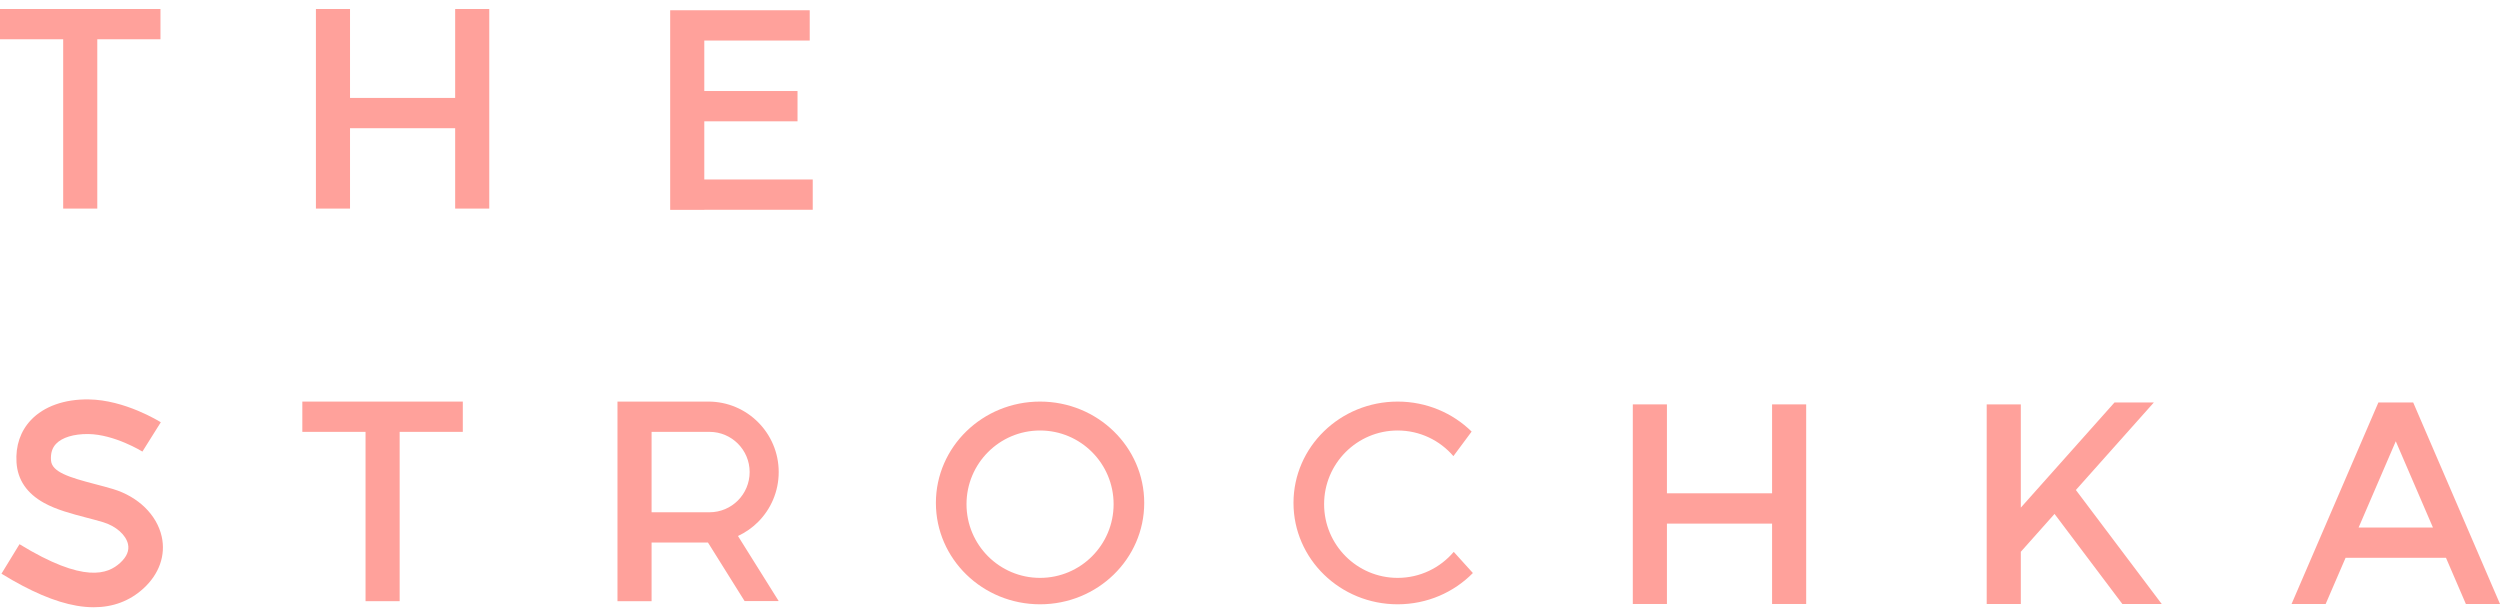 <?xml version="1.0" encoding="UTF-8"?> <svg xmlns="http://www.w3.org/2000/svg" width="106" height="26" viewBox="0 0 106 26" fill="none"><g clip-path="url(#clip0_21_28)"><path d="M6.804 0.382V1.665H4.125V8.844H2.679V1.665H0V0.382H6.804Z" fill="#FFA19B"></path><path d="M19.623 17.027V18.311H16.945V25.49H15.499V18.311H12.819V17.027H19.623Z" fill="#FFA19B"></path><path d="M32.144 22.129C32.684 21.588 33.017 20.84 33.017 20.015C33.017 18.365 31.682 17.027 30.035 17.027H26.181V25.49H27.627V23.004H30.018L31.571 25.486H33.017L31.29 22.726C31.609 22.578 31.898 22.375 32.144 22.129ZM30.084 21.72H27.627V18.311H30.084C31.023 18.311 31.785 19.075 31.785 20.015C31.785 20.486 31.595 20.912 31.287 21.221C30.979 21.529 30.554 21.72 30.084 21.72Z" fill="#FFA19B"></path><path d="M20.745 0.382V8.844H19.299V5.436H14.841V8.844H13.395V0.382H14.841V4.152H19.299V0.382H20.745Z" fill="#FFA19B"></path><path d="M34.46 7.61V8.894H29.862V8.898H28.416V0.435H34.332V1.719H29.862V3.859H33.815V5.144H29.862V7.61H34.46Z" fill="#FFA19B"></path><path d="M91.657 25.609H89.988L87.112 21.79L85.683 23.395V25.609H84.236V17.146H85.683V21.523L89.656 17.064H91.324L88.017 20.776L91.657 25.609Z" fill="#FFA19B"></path><path d="M76.582 17.146V25.609H75.136V22.201H70.678V25.609H69.231V17.146H70.678V20.916H75.136V17.146H76.582Z" fill="#FFA19B"></path><path d="M102.319 17.064H100.844L97.162 25.609H98.608L99.452 23.652H103.71L104.553 25.609H106L102.319 17.064ZM100.005 22.368L101.581 18.71L103.157 22.368H100.005Z" fill="#FFA19B"></path><path d="M44.098 17.027C41.659 17.027 39.682 18.951 39.682 21.324C39.682 23.698 41.659 25.622 44.098 25.622C46.537 25.622 48.515 23.698 48.515 21.324C48.515 18.951 46.538 17.027 44.098 17.027ZM44.098 24.502C42.376 24.502 40.98 23.104 40.98 21.378C40.98 19.652 42.376 18.253 44.098 18.253C45.82 18.253 47.217 19.652 47.217 21.378C47.217 23.103 45.821 24.502 44.098 24.502Z" fill="#FFA19B"></path><path d="M61.639 23.399C61.066 24.074 60.213 24.502 59.26 24.502C57.538 24.502 56.142 23.104 56.142 21.378C56.142 19.652 57.538 18.253 59.26 18.253C60.205 18.253 61.052 18.674 61.624 19.34L62.397 18.299C61.597 17.513 60.487 17.027 59.26 17.027C56.821 17.027 54.844 18.951 54.844 21.324C54.844 23.698 56.821 25.622 59.26 25.622C60.514 25.622 61.647 25.113 62.45 24.296L61.639 23.399Z" fill="#FFA19B"></path><path d="M3.974 25.747C3.741 25.747 3.499 25.726 3.248 25.682C2.339 25.525 1.297 25.082 0.062 24.325L0.827 23.074C3.577 24.758 4.578 24.334 5.091 23.869C5.375 23.612 5.488 23.343 5.427 23.07C5.339 22.679 4.916 22.305 4.375 22.142C4.149 22.074 3.913 22.012 3.663 21.947C3.041 21.784 2.398 21.616 1.869 21.324C1.14 20.922 0.747 20.345 0.7 19.609C0.655 18.902 0.867 18.279 1.314 17.807C1.859 17.233 2.727 16.921 3.757 16.935C5.294 16.954 6.756 17.866 6.818 17.904L6.038 19.147C6.027 19.14 4.857 18.417 3.739 18.403C3.129 18.398 2.633 18.547 2.376 18.819C2.212 18.991 2.142 19.219 2.162 19.516C2.193 20.011 2.923 20.238 4.033 20.527C4.285 20.593 4.545 20.661 4.798 20.737C5.861 21.059 6.65 21.829 6.856 22.749C7.034 23.541 6.749 24.346 6.074 24.958C5.494 25.483 4.79 25.747 3.975 25.747H3.974Z" fill="#FFA19B"></path></g><defs><clipPath id="clip0_21_28"><rect width="106" height="26" fill="white"></rect></clipPath></defs></svg> 